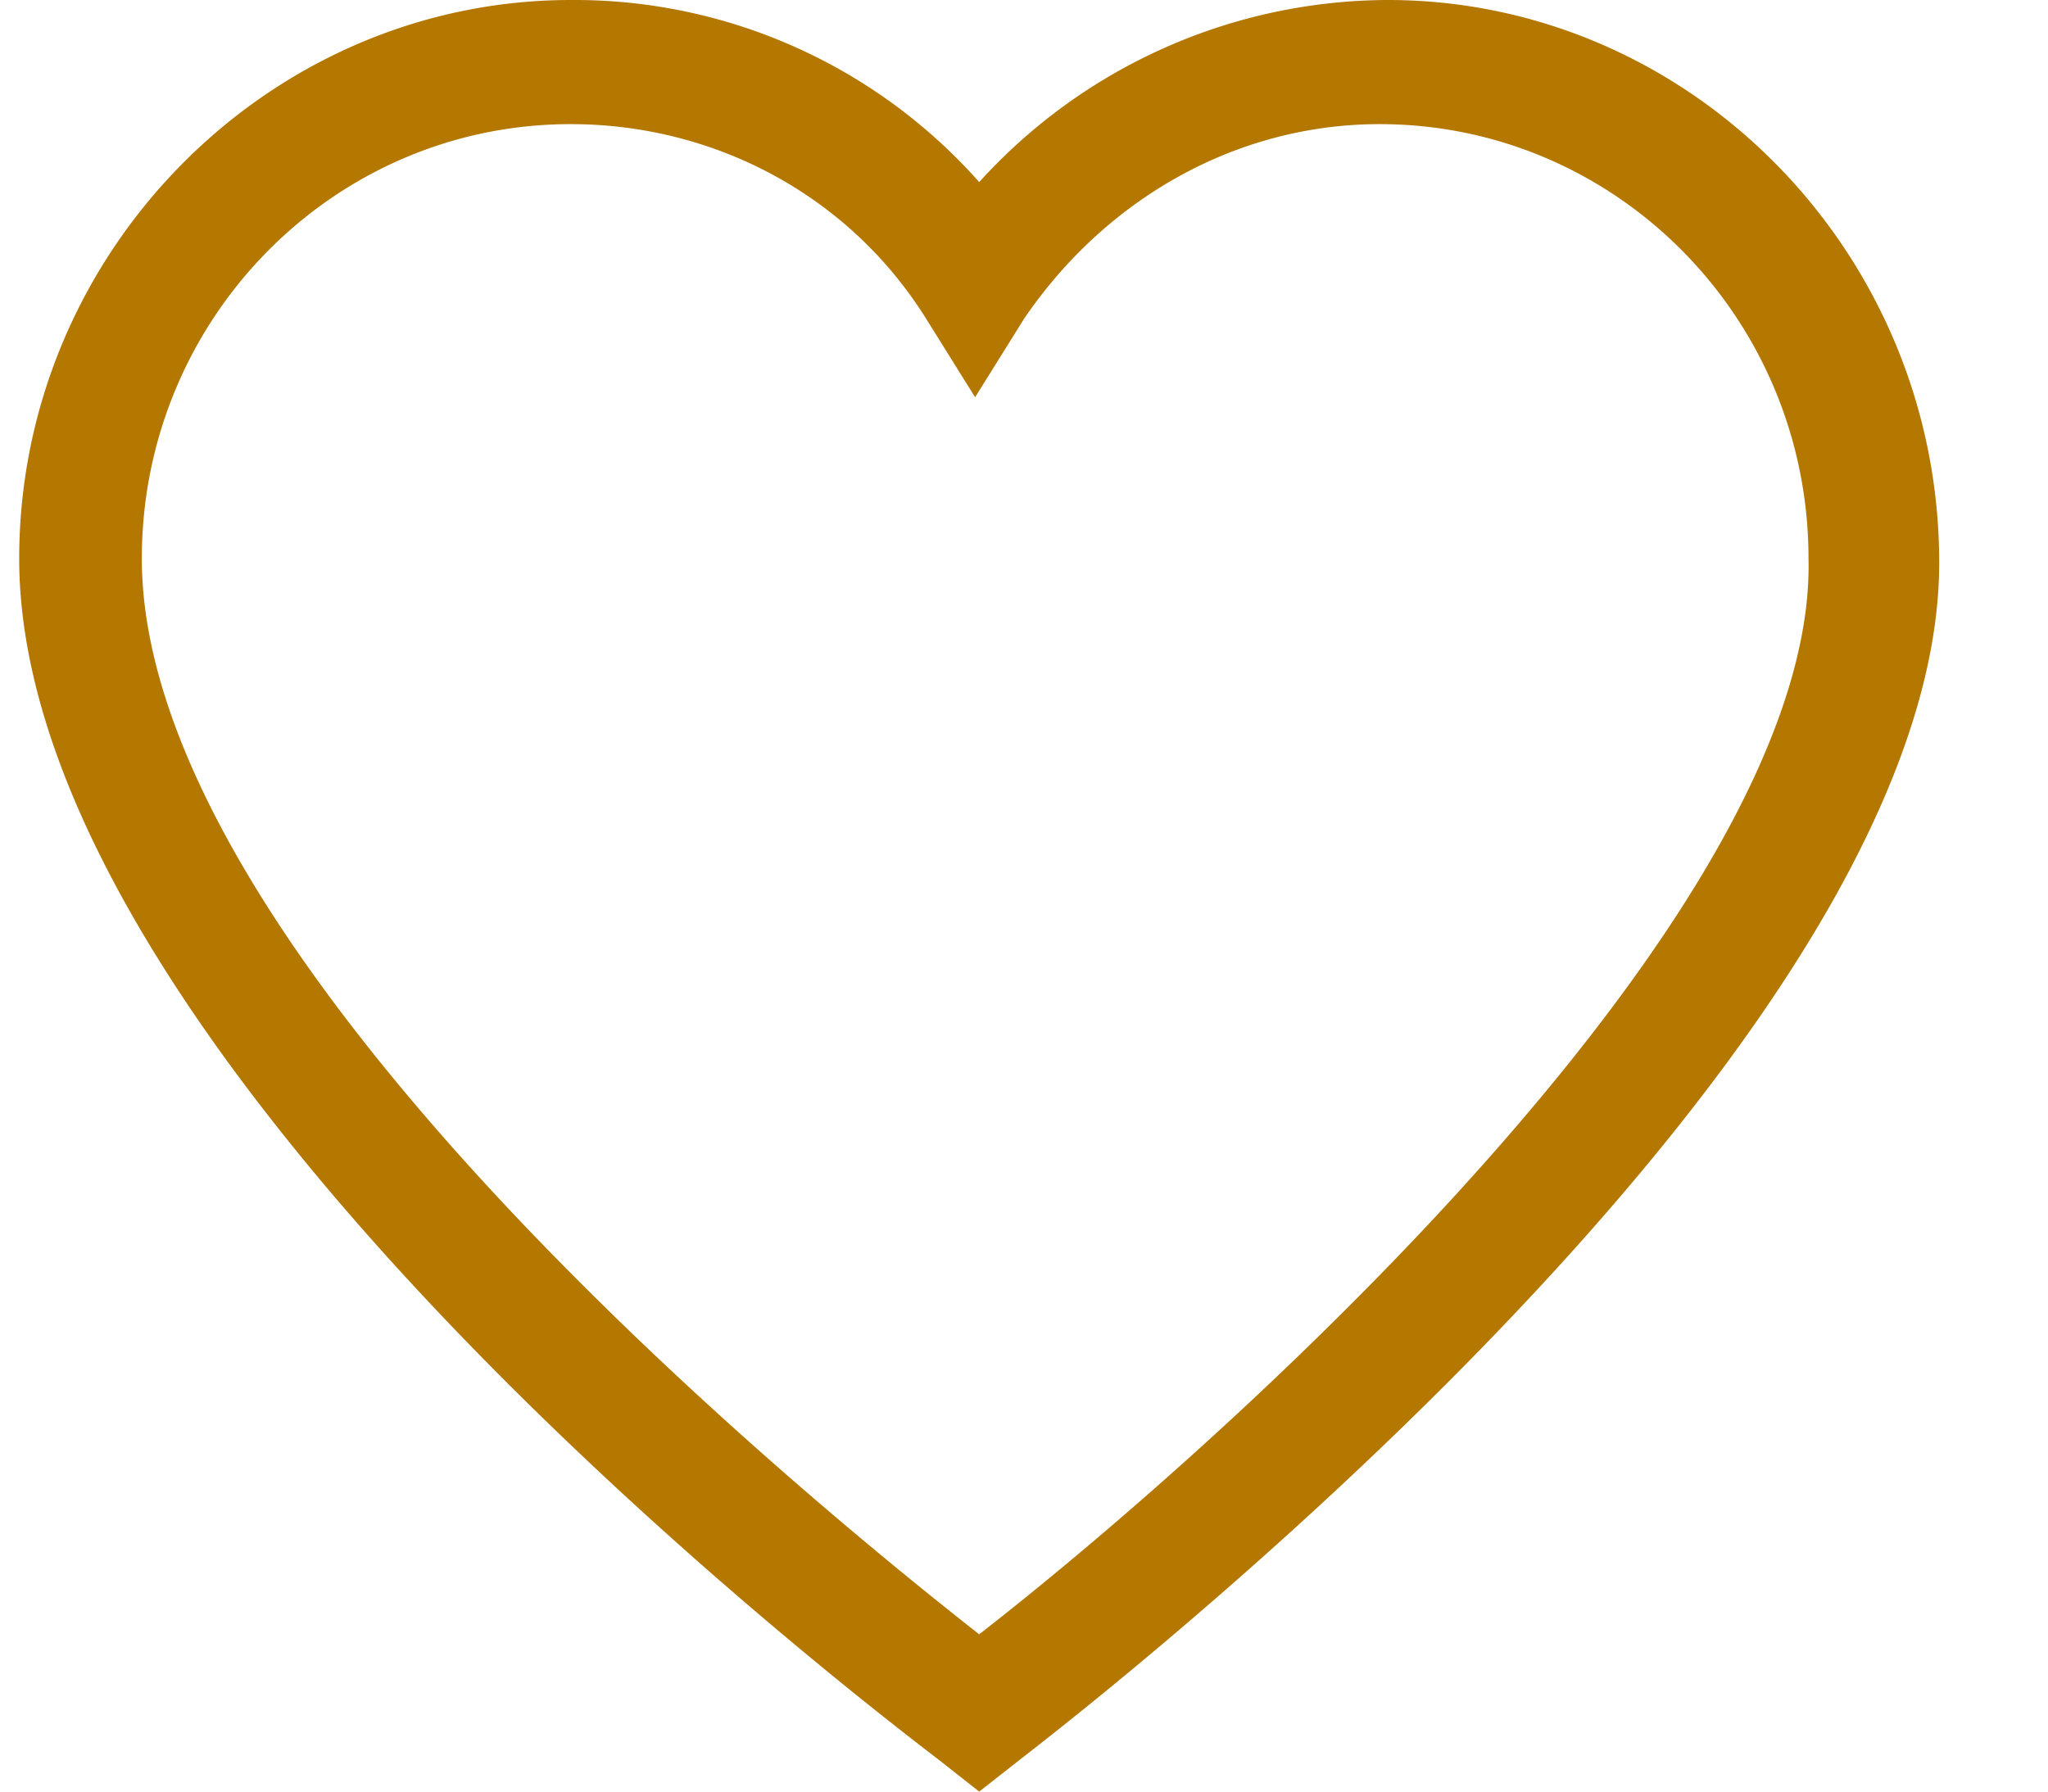 <svg width="16" height="14" viewBox="0 0 16 14" fill="none" xmlns="http://www.w3.org/2000/svg"><path d="M10.842 0A4.325 4.325 0 0 0 7.65 1.423 4.223 4.223 0 0 0 4.46 0C2.097 0 .15 1.972.15 4.365c0 4.01 6.926 9.182 7.213 9.409L7.65 14l.288-.226c.287-.227 7.212-5.497 7.212-9.377C15.15 1.972 13.204 0 10.842 0zM7.65 12.771c-1.276-1.002-6.542-5.27-6.542-8.406 0-1.875 1.5-3.395 3.35-3.395 1.118 0 2.171.55 2.777 1.52l.383.614.383-.614C8.64 1.552 9.661.97 10.778.97c1.851 0 3.351 1.52 3.351 3.395.064 2.716-4.404 6.79-6.479 8.406z" fill="#B47700"/></svg>